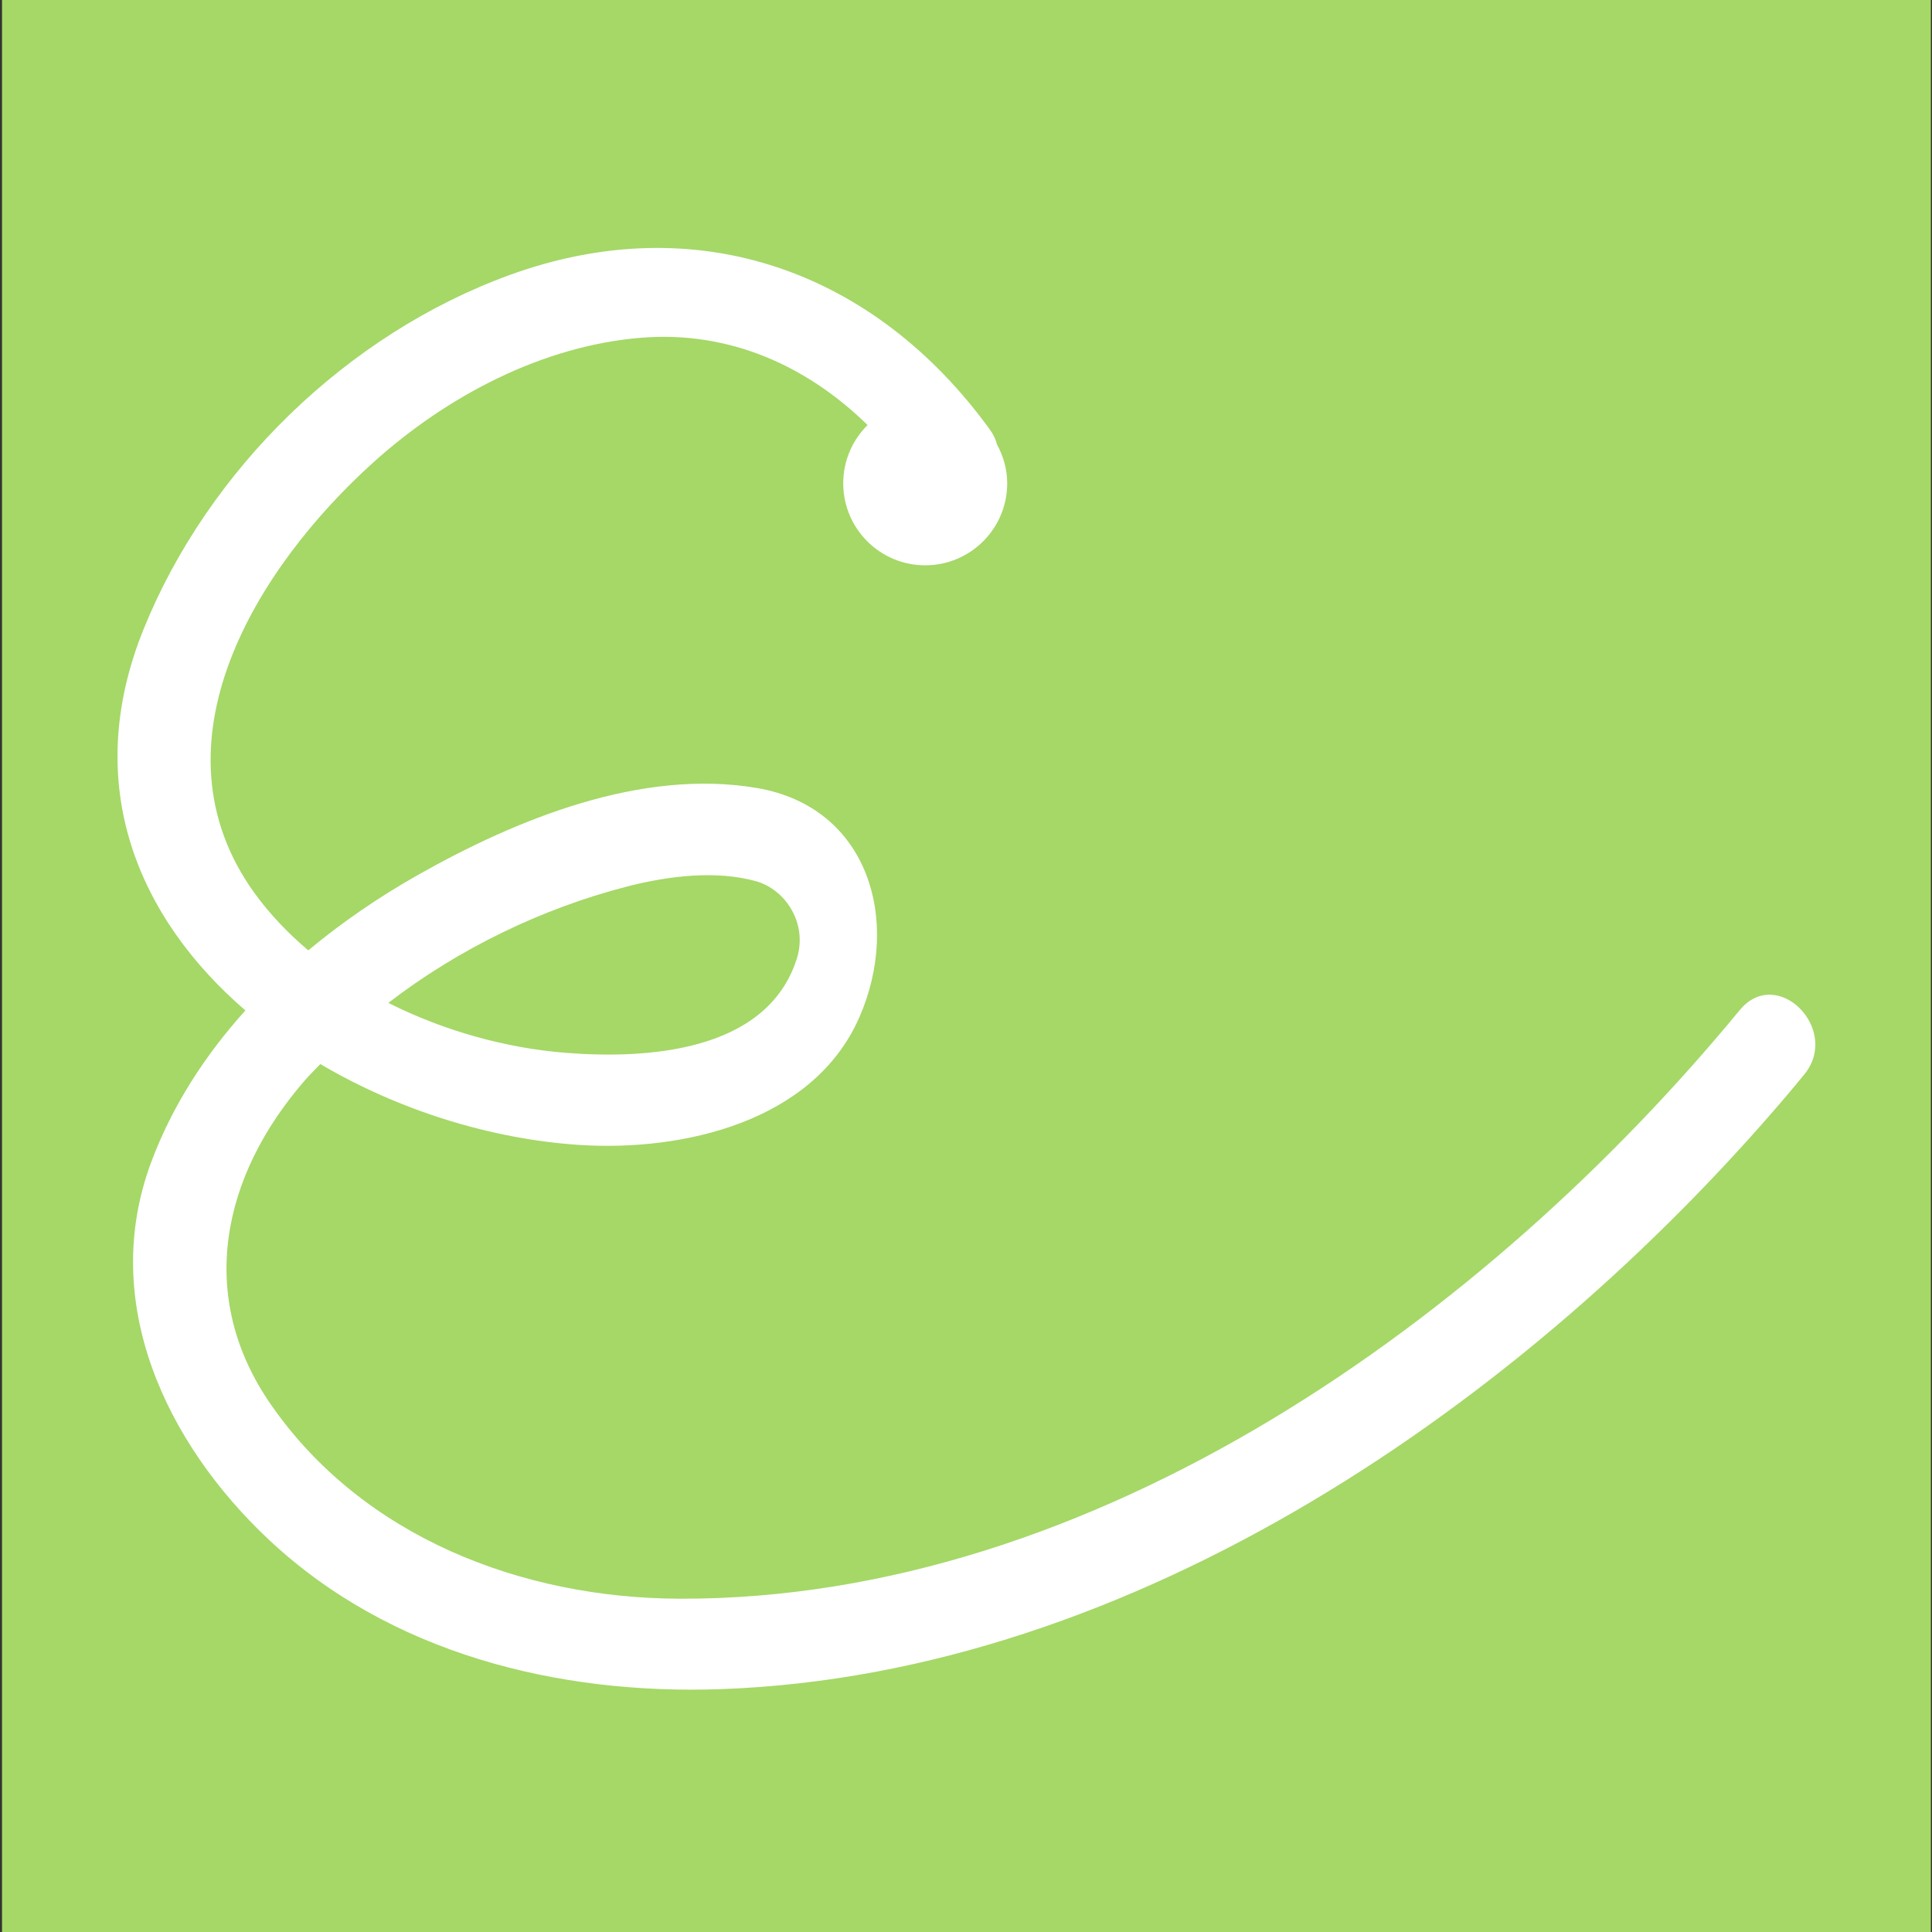 <?xml version="1.0" encoding="UTF-8"?>
<svg data-bbox="6.308 -4.567 6038.11 6074.65" xmlns="http://www.w3.org/2000/svg" viewBox="0 0 6048 6048" fill-rule="evenodd" clip-rule="evenodd" stroke-linejoin="round" stroke-miterlimit="2" data-type="ugc">
    <rect x="0" y="0" width="6048" height="6048" fill="#333333" stroke="none"/>
    <g>
        <path fill="#a5d867" d="M6044.418-4.567v6074.65H6.308V-4.567h6038.11z"/>
        <path d="M1960.97 2775.726c136.287-35.47 284.98-51.195 406.474-16.89 90.042 25.394 162.845 130.987 126.444 243.803-95.052 294.823-478.753 312.82-725.293 292.959-183.58-14.677-378.11-67.969-552.953-156.148 220.913-169.893 480.85-295.23 745.328-363.724m3485.225 386.322c-793.669 963.038-2018.681 1846.4-3318.011 1842.615-492.556-1.398-990.703-191.501-1279.294-606.595-236.581-339.728-153.993-718.07 105.593-1016.213 15.318-17.648 32.15-33.955 48.341-50.962 247.181 145.955 536.238 235.24 810.851 253.238 323.828 21.083 733.039-71.988 876.49-399.601 131.802-301.114 29.529-657.848-320.275-717.663-362.734-62.145-753.948 98.022-1063.448 273.157-119.106 67.444-234.6 146.072-341.417 235.008-64.241-54.399-121.901-114.796-170.068-181.775-333.962-466.463 9.668-1018.019 374.266-1346.215 229.125-206.41 527.967-364.947 838.632-389.816 276.768-22.249 519.639 88.936 708.111 273.332-47.001 46.535-76.24 111.01-76.24 182.415 0 141.704 114.797 256.674 256.559 256.674 141.82 0 256.732-114.97 256.732-256.674 0-44.148-12.172-85.209-31.858-121.377-3.96-15.027-10.6-30.345-21.725-45.837-360.695-498.672-918.017-698.152-1504.052-484.868-508.164 184.978-942.828 607.818-1145.511 1107.887-197.85 488.246-16.54 905.727 318.353 1194.318-125.804 139.491-228.951 298.143-294.94 475.2-163.486 438.216 47.002 880.276 368.675 1181.855 379.973 356.443 906.193 485.858 1415.698 467.512 1295.194-46.07 2522.012-901.534 3334.61-1856.943 18.754-22.132 37.275-44.555 55.622-66.92 116.135-140.772-84.627-343.747-201.694-201.752" fill="#ffffff" fill-rule="nonzero"/>
    </g>
</svg>
